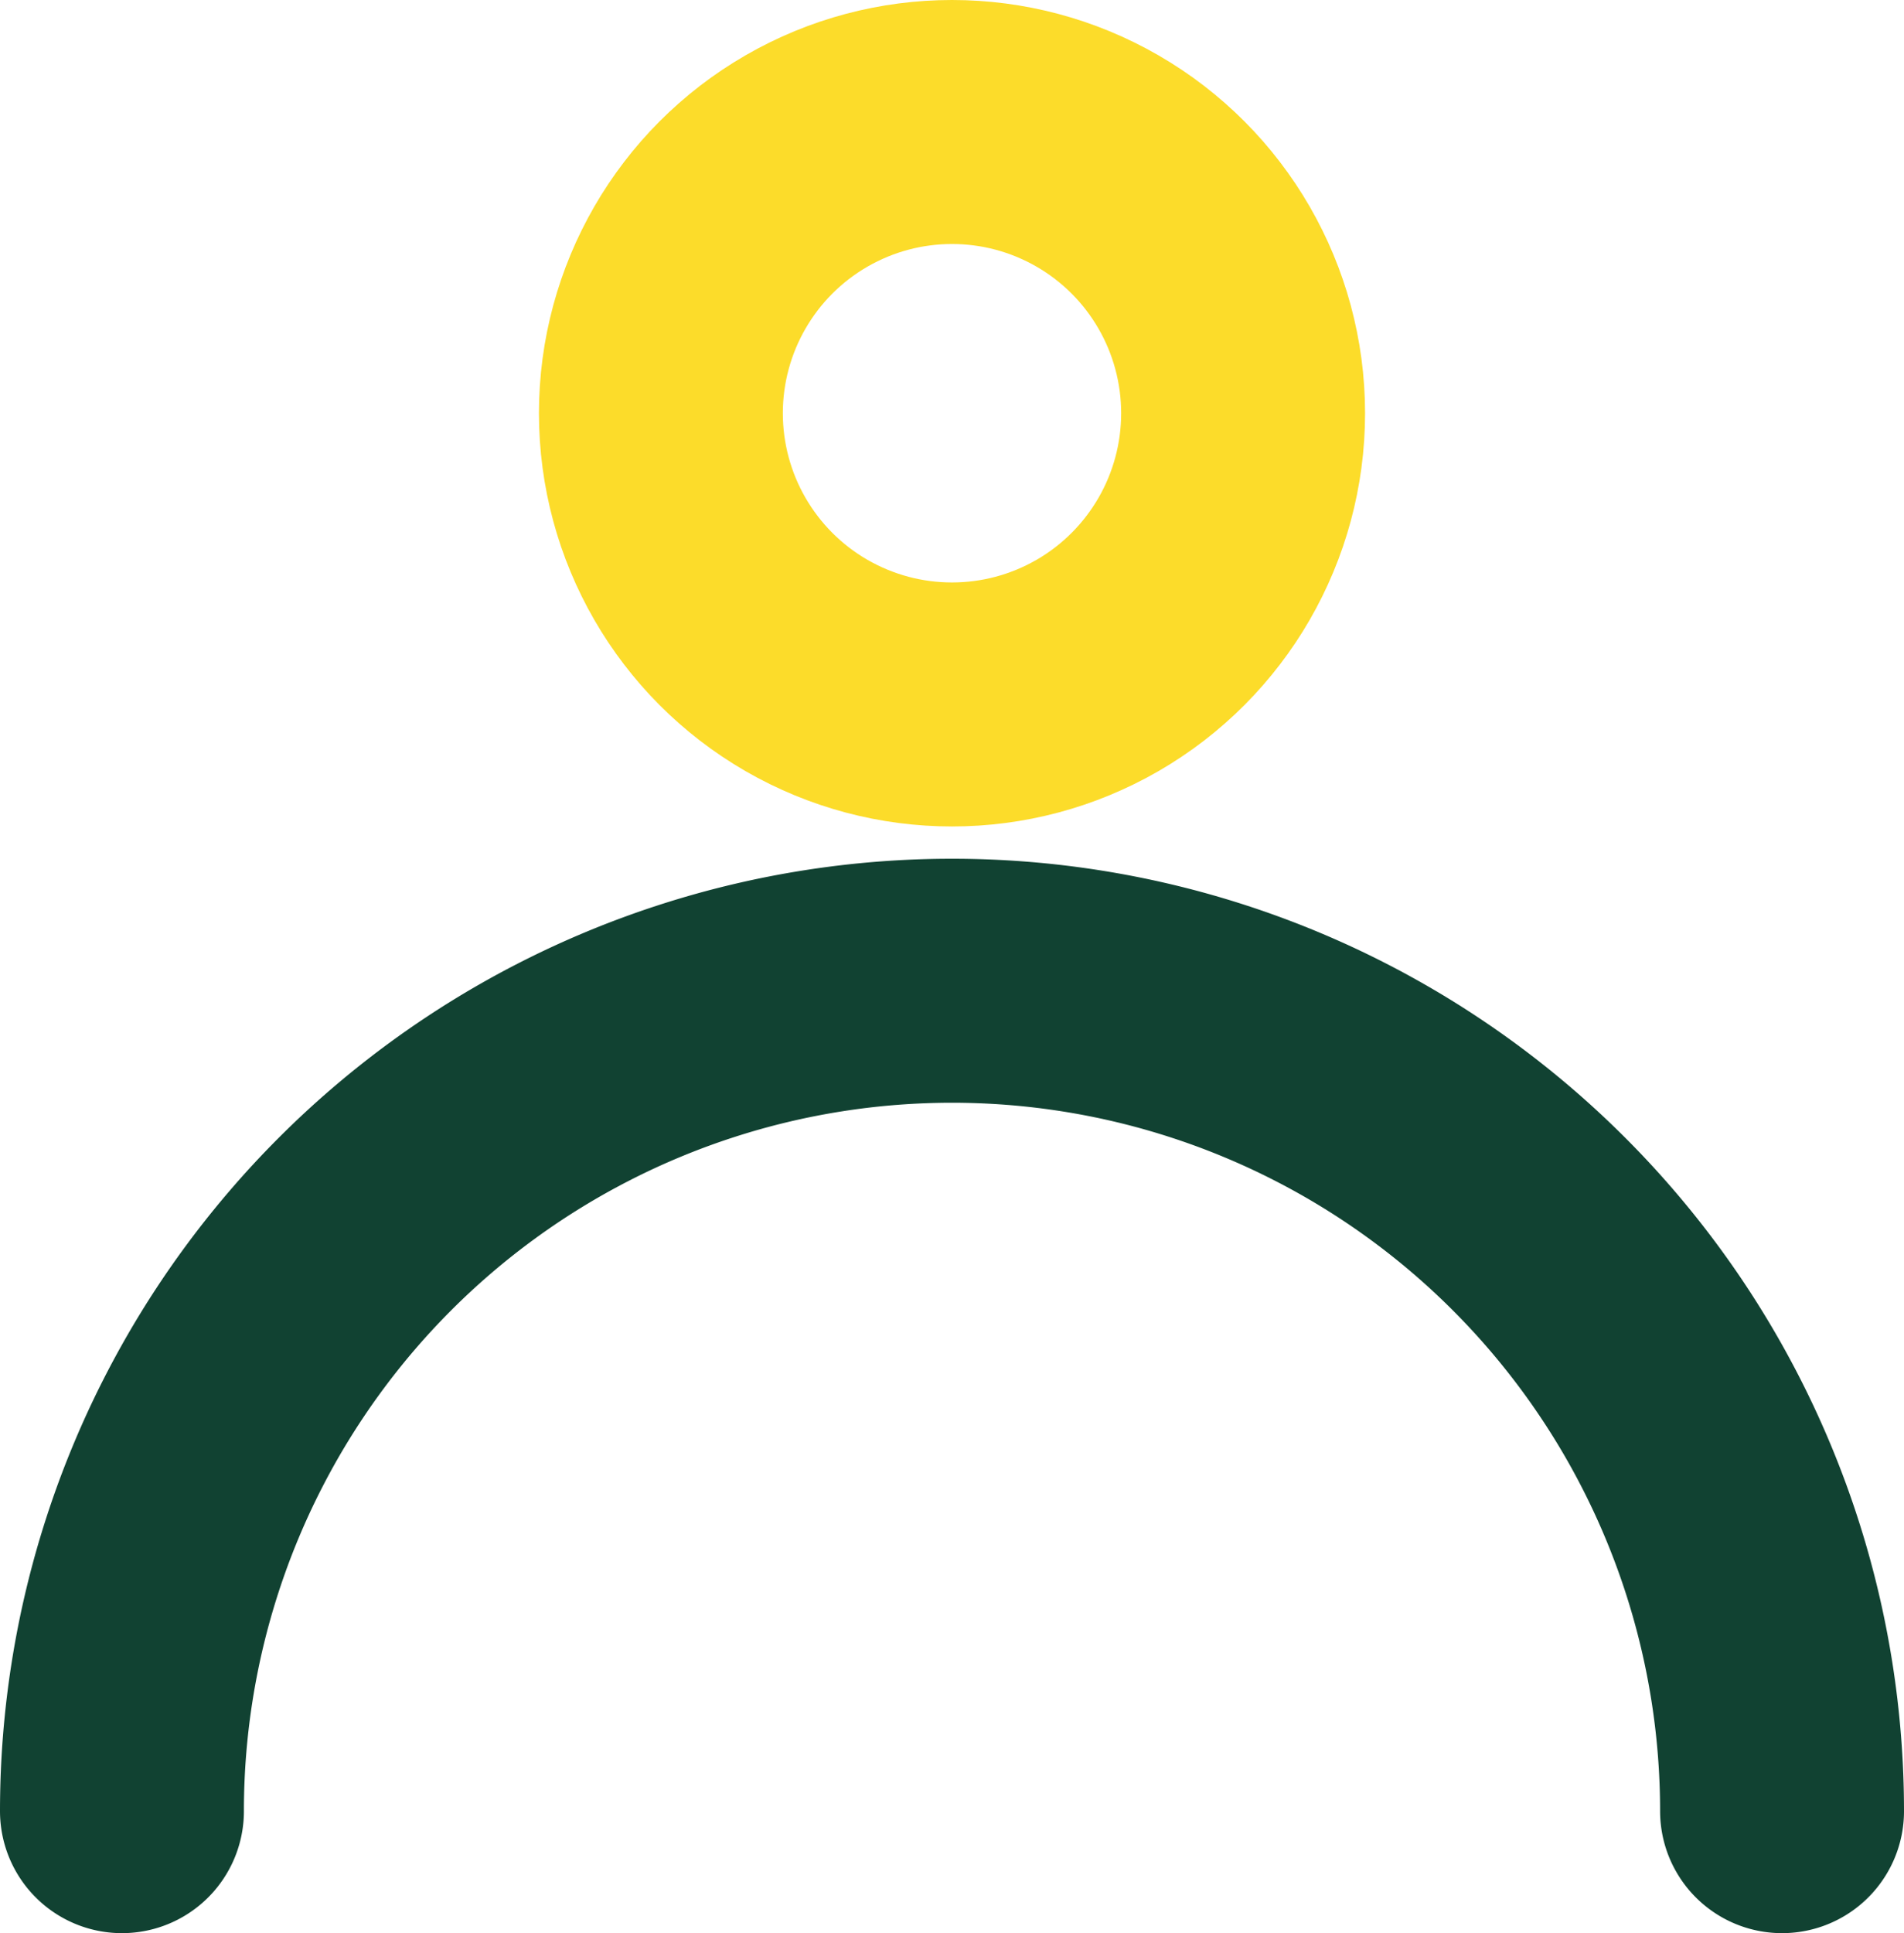 <svg xmlns="http://www.w3.org/2000/svg" width="48.4" height="49.12" viewBox="0 0 48.4 49.12">
  <g id="Artboard_1_copy_15" data-name="Artboard 1 copy 15" transform="translate(-0.8 -0.44)">
    <path id="Path_75" data-name="Path 75" d="M3.9,46.46a21.1,21.1,0,1,1,42.2,0" fill="none" stroke="#114232" stroke-linecap="round" stroke-linejoin="round" stroke-width="6.2"/>
    <circle id="Ellipse_11" data-name="Ellipse 11" cx="7.4" cy="7.4" r="7.4" transform="translate(17.6 3.54)" fill="none" stroke="#fcdc2a" stroke-miterlimit="10" stroke-width="6.2"/>
  </g>
</svg>
